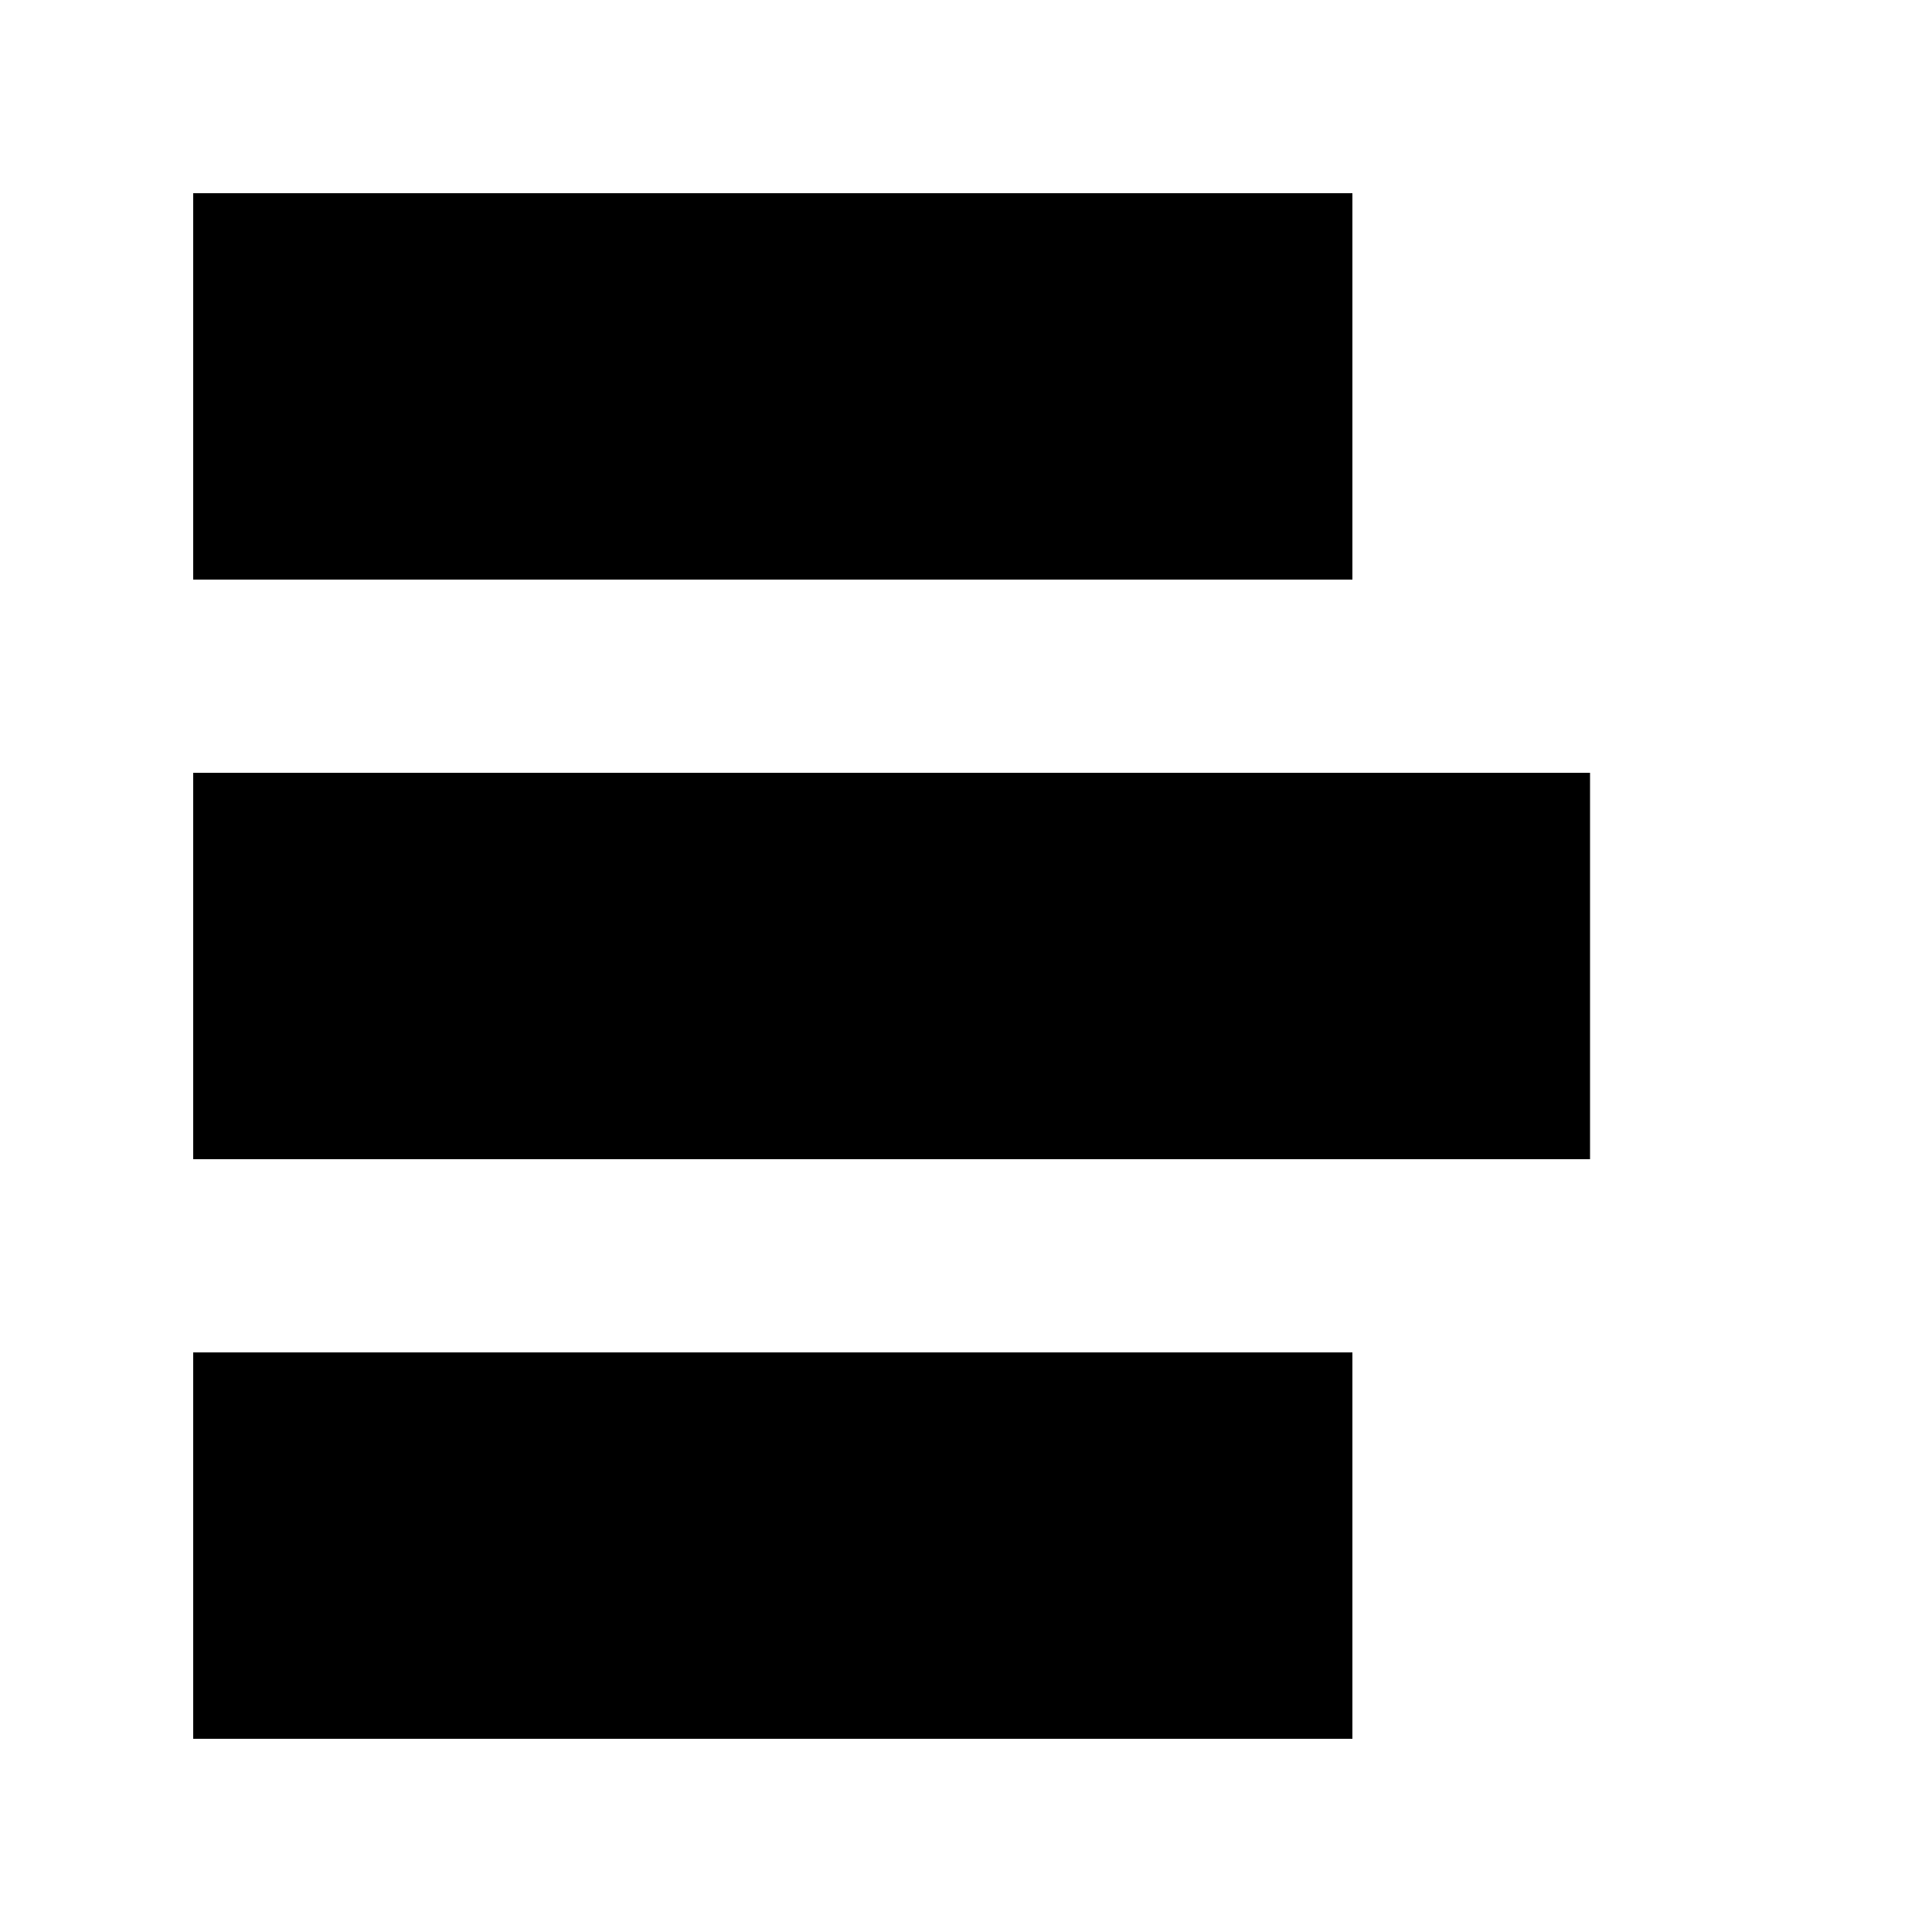 <!-- Generated by IcoMoon.io -->
<svg version="1.1" xmlns="http://www.w3.org/2000/svg" width="32" height="32" viewBox="0 0 32 32">
<title>list-view</title>
<path d="M3.2 3.2h19.2v6.4h-19.2v-6.4zM3.2 12.8h23.136v6.4h-23.136v-6.4zM3.2 22.4h19.2v6.4h-19.2v-6.4z"></path>
</svg>
